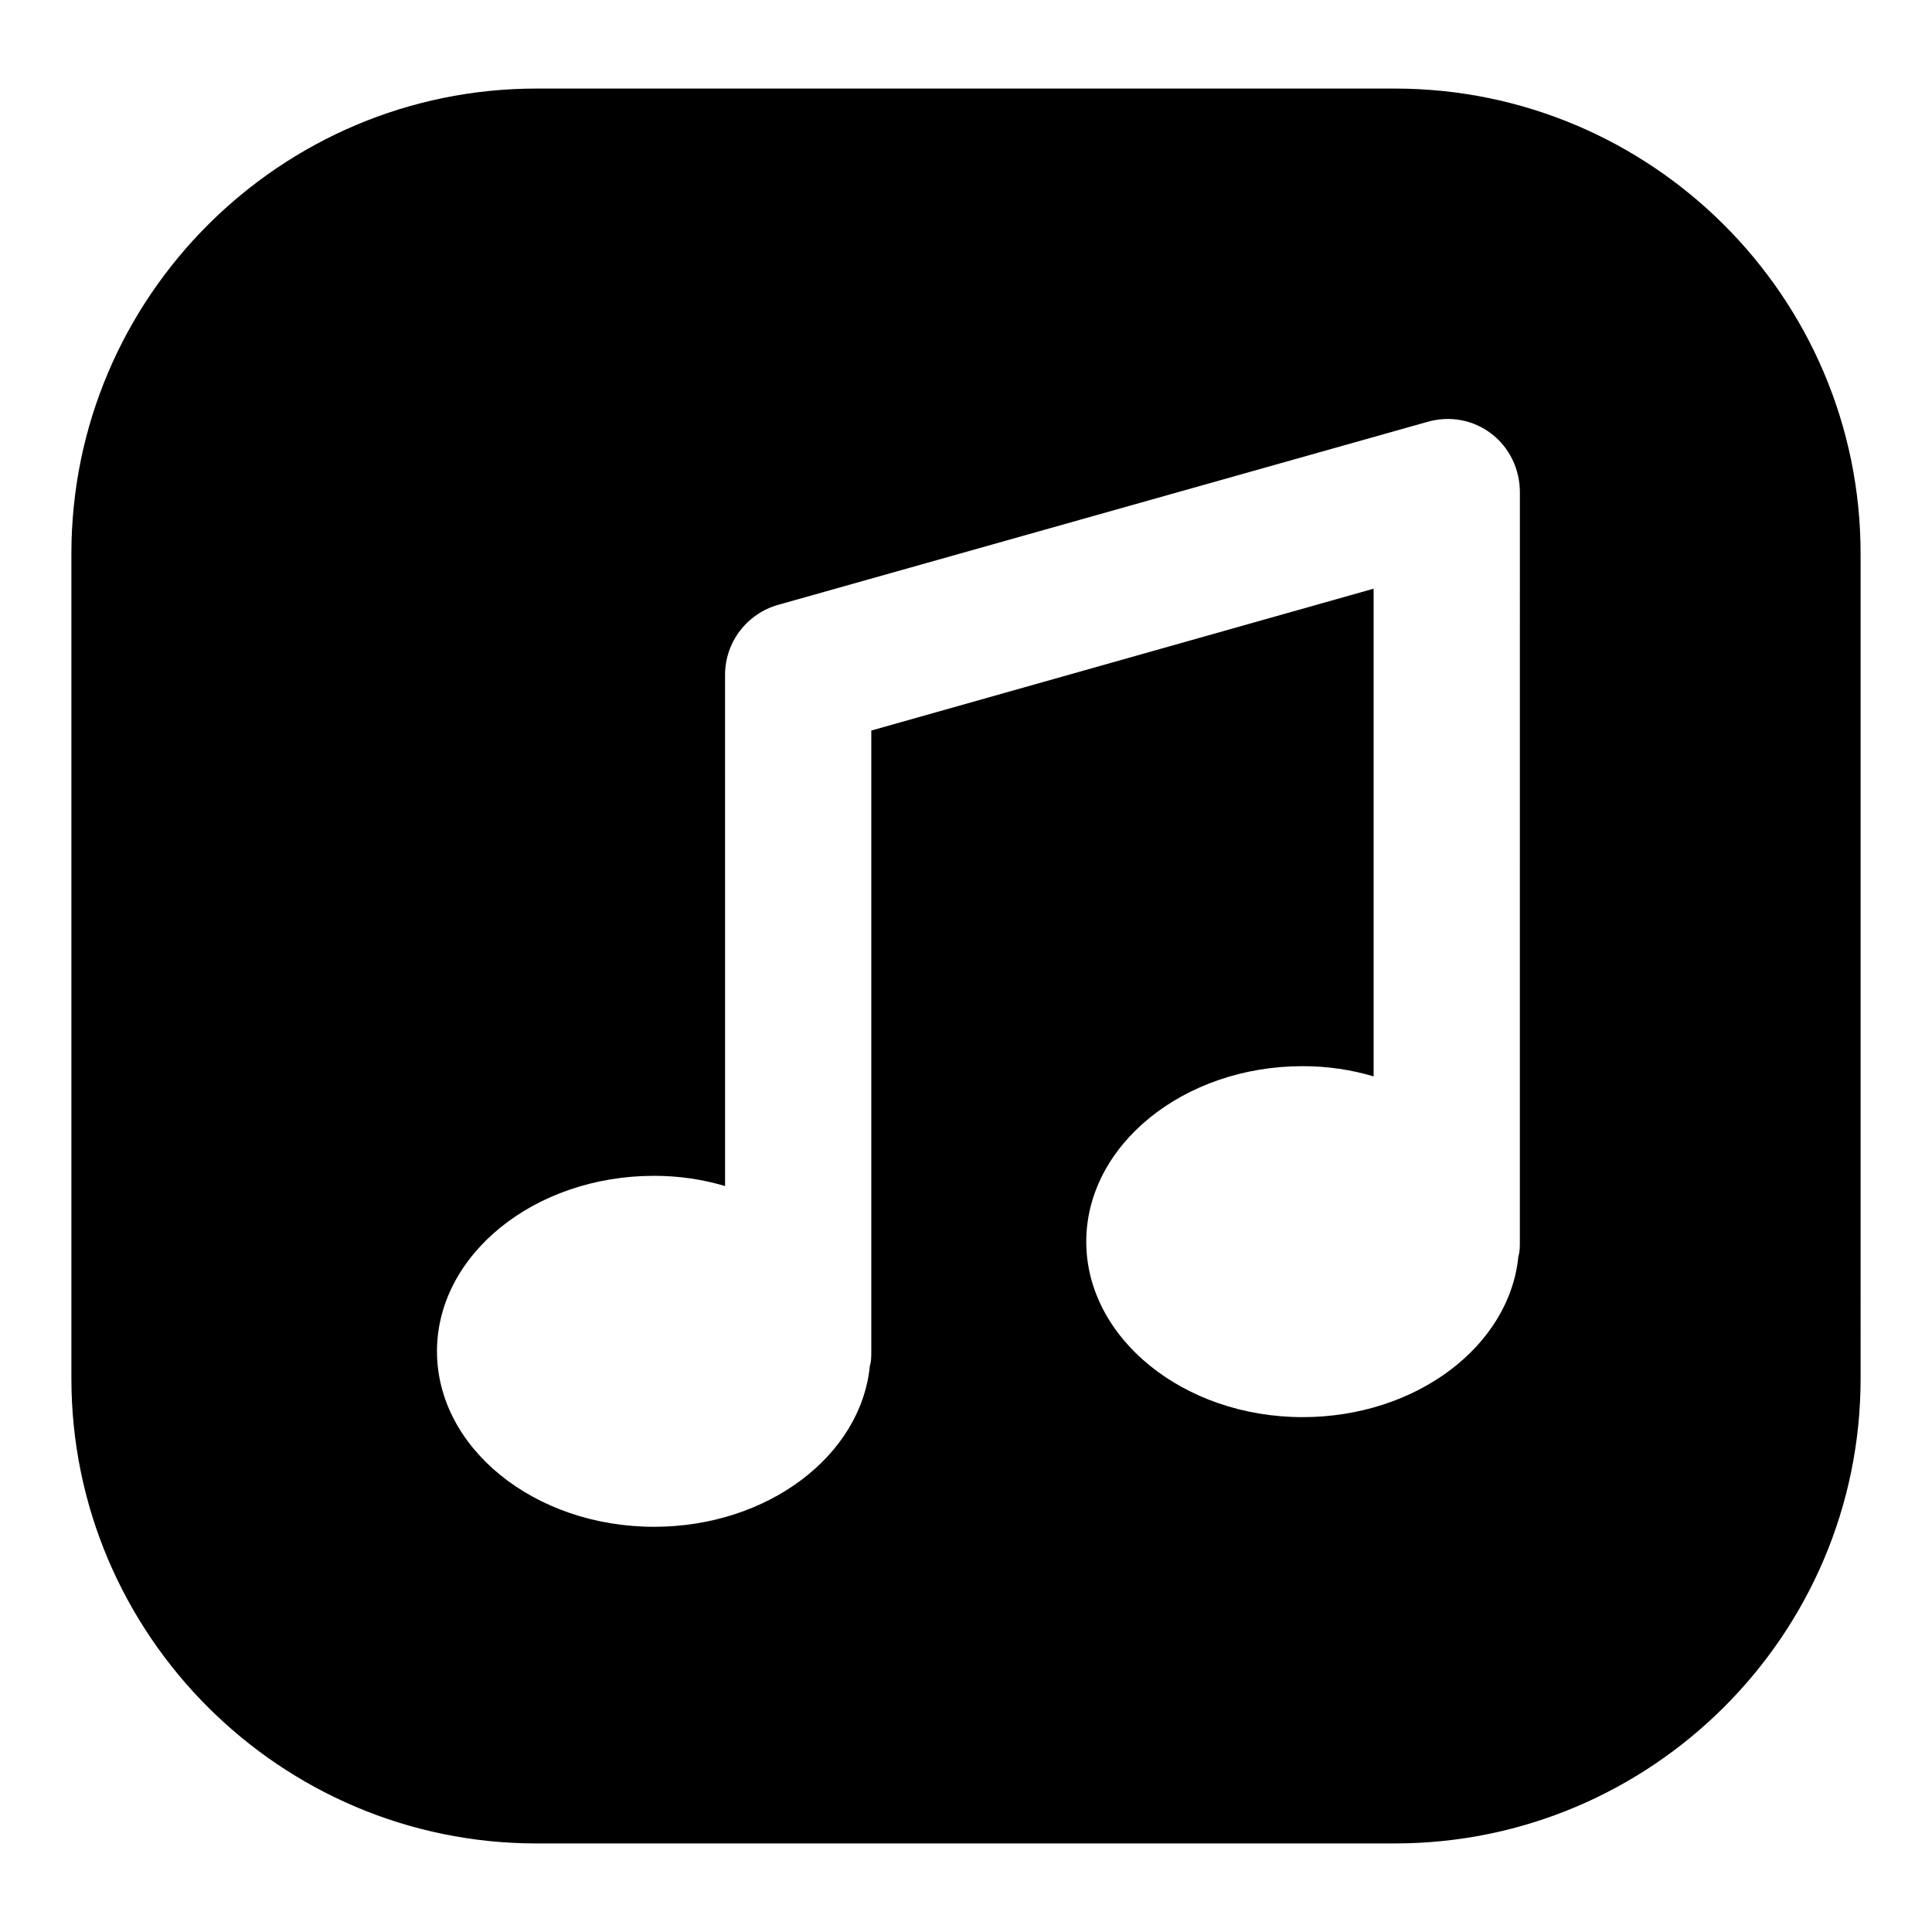 <?xml version="1.0" encoding="UTF-8"?>
<!-- Uploaded to: SVG Find, www.svgrepo.com, Generator: SVG Find Mixer Tools -->
<svg fill="#000000" width="800px" height="800px" version="1.1" viewBox="144 144 512 512" xmlns="http://www.w3.org/2000/svg">
 <path d="m513.64 167.47h-227.48c-67.82 0-123.24 55.227-123.24 123.24v218.58c0 68.012 55.422 123.24 123.24 123.24h227.48c68.02 0 123.44-55.227 123.44-123.24l-0.004-218.58c0-68.016-55.414-123.24-123.43-123.24zm33.137 305.58c0 1.355 0 2.711-0.387 3.875-2.328 23.836-27.133 42.629-57.16 42.629-31.586 0-57.359-20.926-57.359-46.504s25.773-46.508 57.359-46.508c6.586 0 12.98 0.969 18.797 2.715l-0.004-129.25-133.12 37.594v164.51c0 1.355 0 2.711-0.387 3.875-2.324 23.836-27.125 42.629-57.16 42.629-31.781 0-57.551-20.926-57.551-46.504 0-25.578 25.77-46.508 57.551-46.508 6.59 0 12.98 0.969 18.797 2.715l-0.004-135.45c0-8.719 5.812-16.277 14.145-18.602l171.88-48.441c6.004-1.746 12.207-0.582 17.051 3.102s7.559 9.496 7.559 15.504z"/>
</svg>